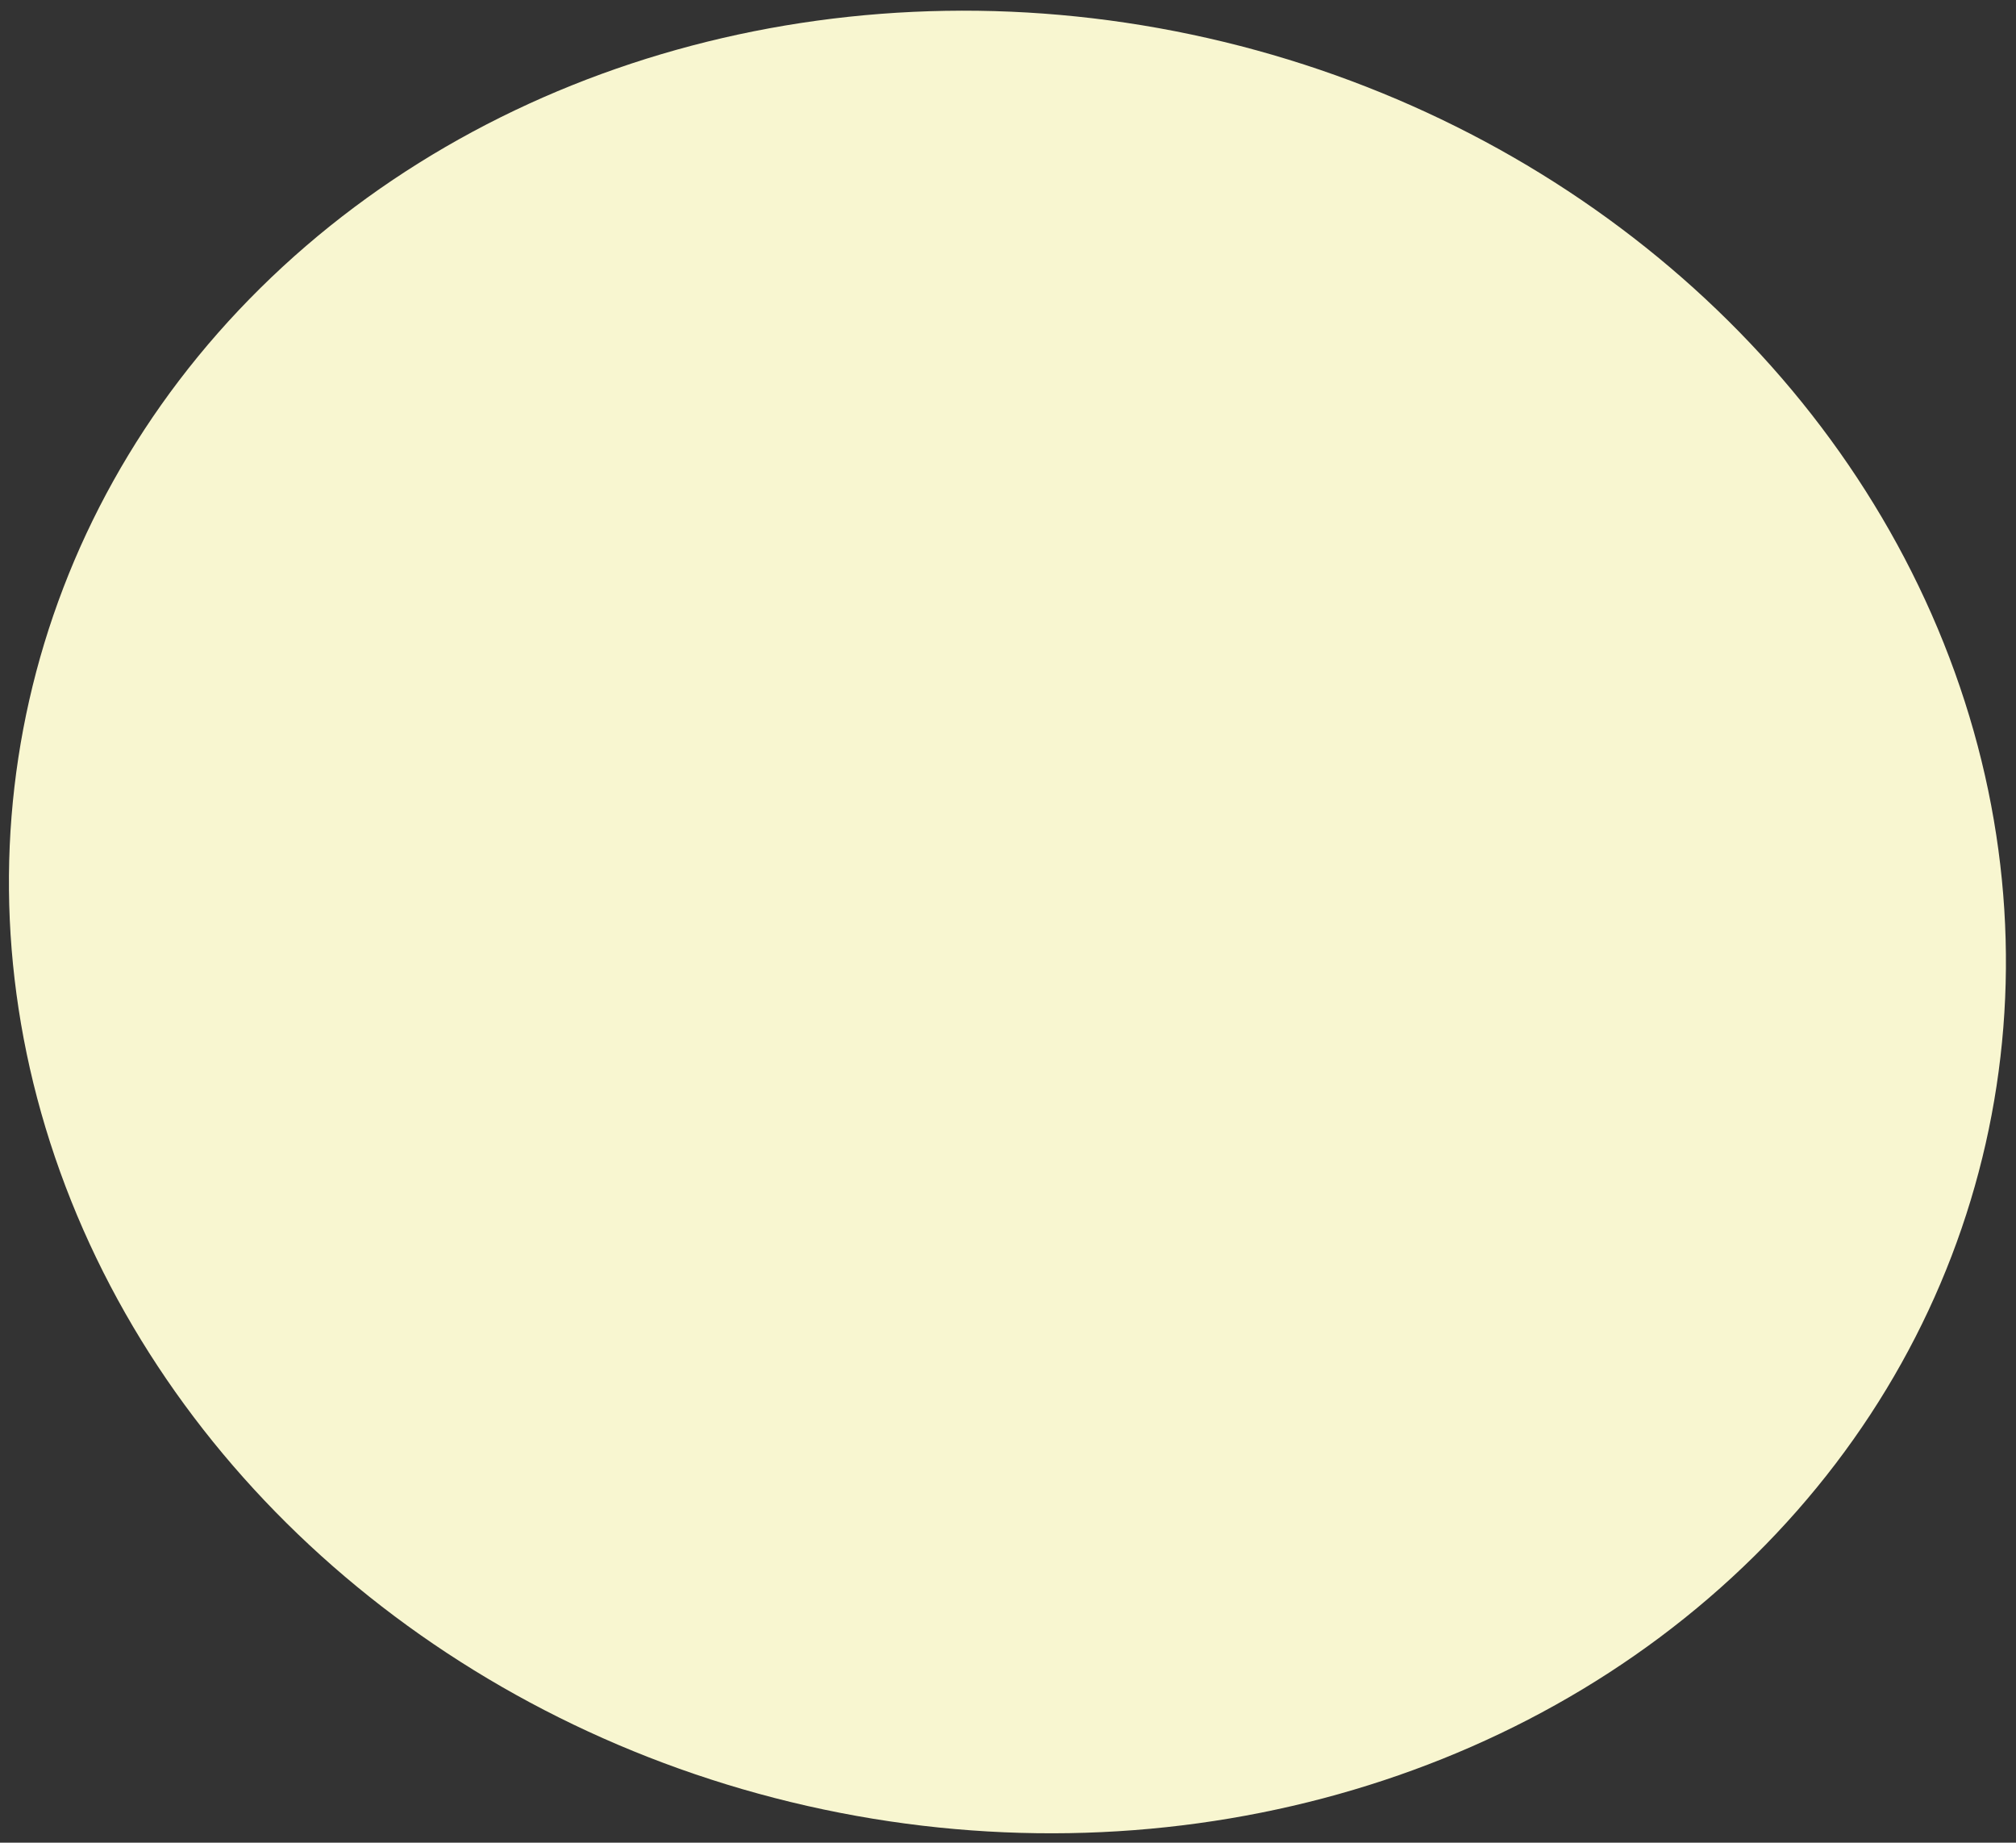<?xml version="1.0" encoding="utf-8"?>
<!-- Generator: Adobe Illustrator 23.0.6, SVG Export Plug-In . SVG Version: 6.00 Build 0)  -->
<svg version="1.1" id="Calque_1" xmlns="http://www.w3.org/2000/svg" xmlns:xlink="http://www.w3.org/1999/xlink" x="0px" y="0px"
	 viewBox="0 0 170.6 155.9" style="enable-background:new 0 0 170.6 155.9;" xml:space="preserve">
<rect x="0" y="0" width="170.6" height="155.9" fill="#333333" stroke="none"/>
<style type="text/css">
	.st0{fill:#F8F6D0;}
</style>
<g>
	<ellipse transform="matrix(0.221 -0.975 0.975 0.221 -9.649 143.935)" class="st0" cx="85.3" cy="78" rx="76.7" ry="84.9"/>
</g>
<g id="Calque_3">
</g>
<g id="Calque_5">
</g>
<g id="Calque_4">
</g>
</svg>
